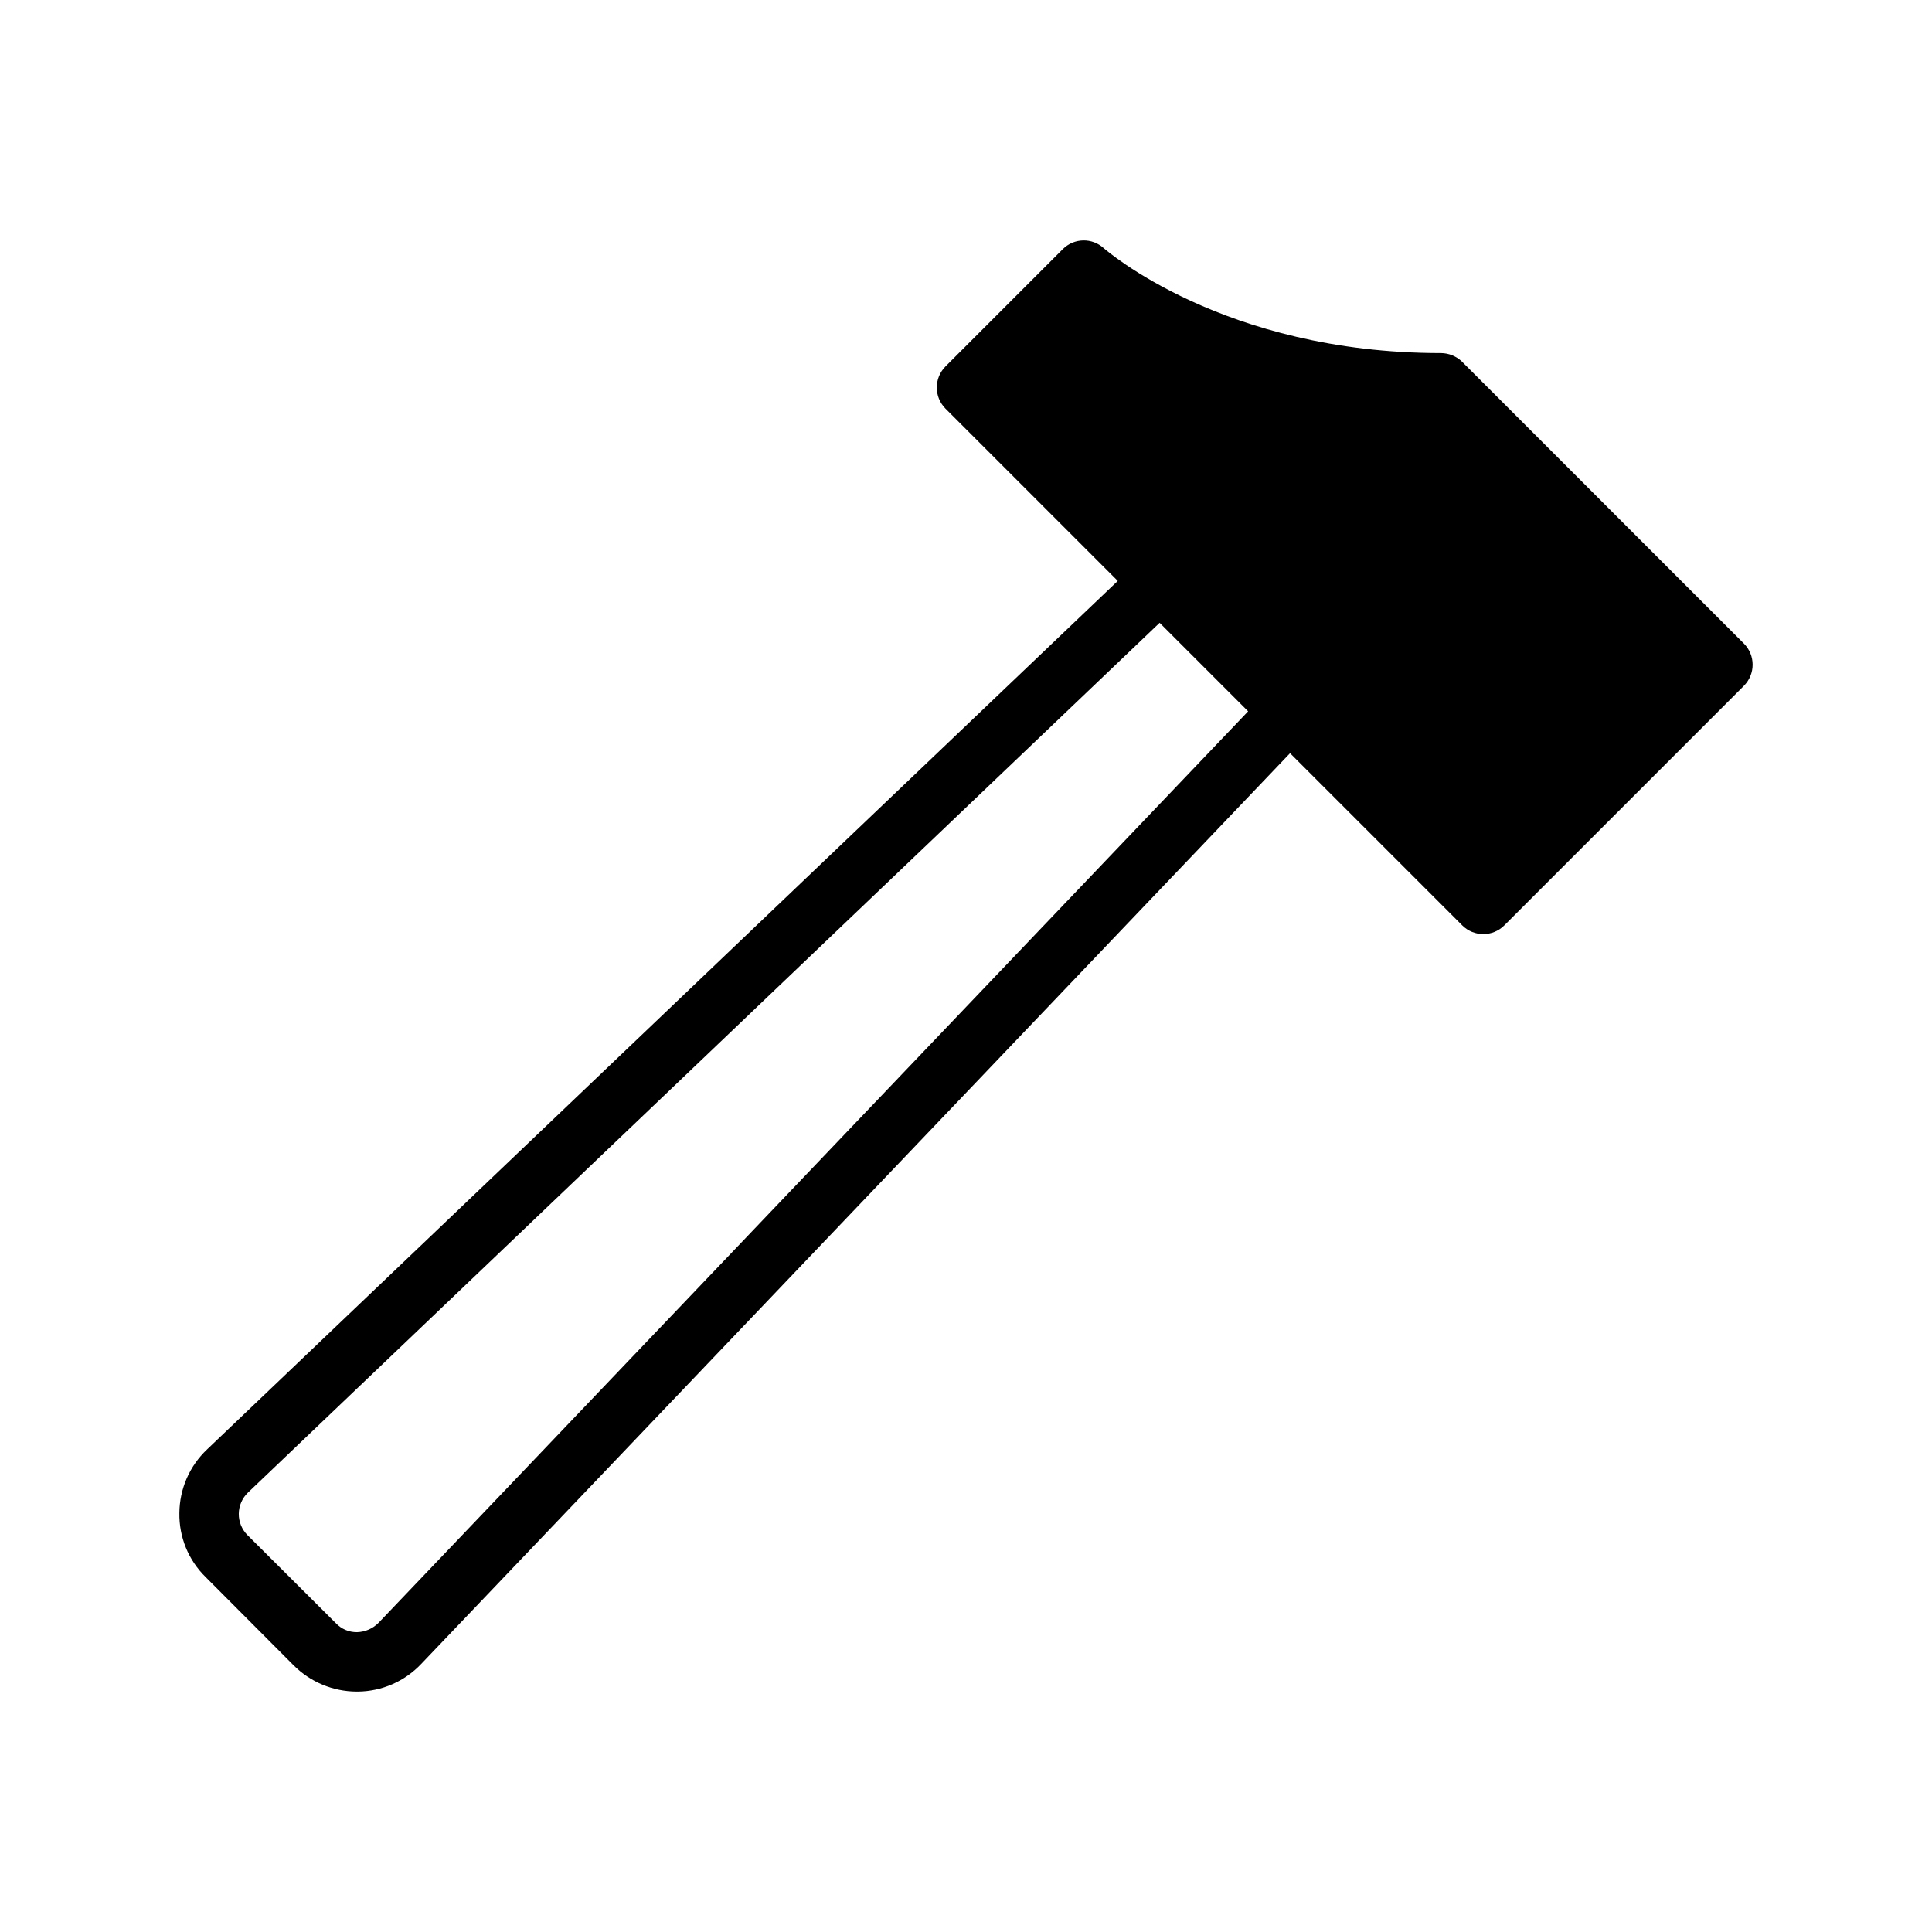 <?xml version="1.0" encoding="UTF-8"?>
<!-- Uploaded to: SVG Repo, www.svgrepo.com, Generator: SVG Repo Mixer Tools -->
<svg fill="#000000" width="800px" height="800px" version="1.1" viewBox="144 144 512 512" xmlns="http://www.w3.org/2000/svg">
 <path d="m606.16 314.56-74.707-74.707h0.004c-1.5-1.449-3.504-2.266-5.59-2.281-57.781 0-89.031-27.551-89.348-27.789-3.098-2.848-7.891-2.742-10.863 0.234l-31.094 31.094v0.004c-3.07 3.094-3.07 8.082 0 11.176l45.656 45.656-241.36 230.18c-4.633 4.383-7.277 10.469-7.32 16.848-0.109 6.352 2.394 12.473 6.926 16.926l23.379 23.457h0.004c4.43 4.418 10.43 6.91 16.688 6.926h0.316-0.004c6.352-0.059 12.406-2.703 16.77-7.32l230.26-241.36 45.656 45.656c3.074 3.047 8.027 3.047 11.102 0l63.527-63.527h-0.004c3.07-3.094 3.07-8.082 0-11.176zm-361.88 259.54c-1.508 1.512-3.535 2.383-5.668 2.441h-0.078c-2.086 0.008-4.078-0.848-5.512-2.363l-23.457-23.379c-1.492-1.504-2.312-3.543-2.285-5.66 0.031-2.117 0.91-4.133 2.441-5.598l241.59-230.49 23.457 23.457z"/>
</svg>